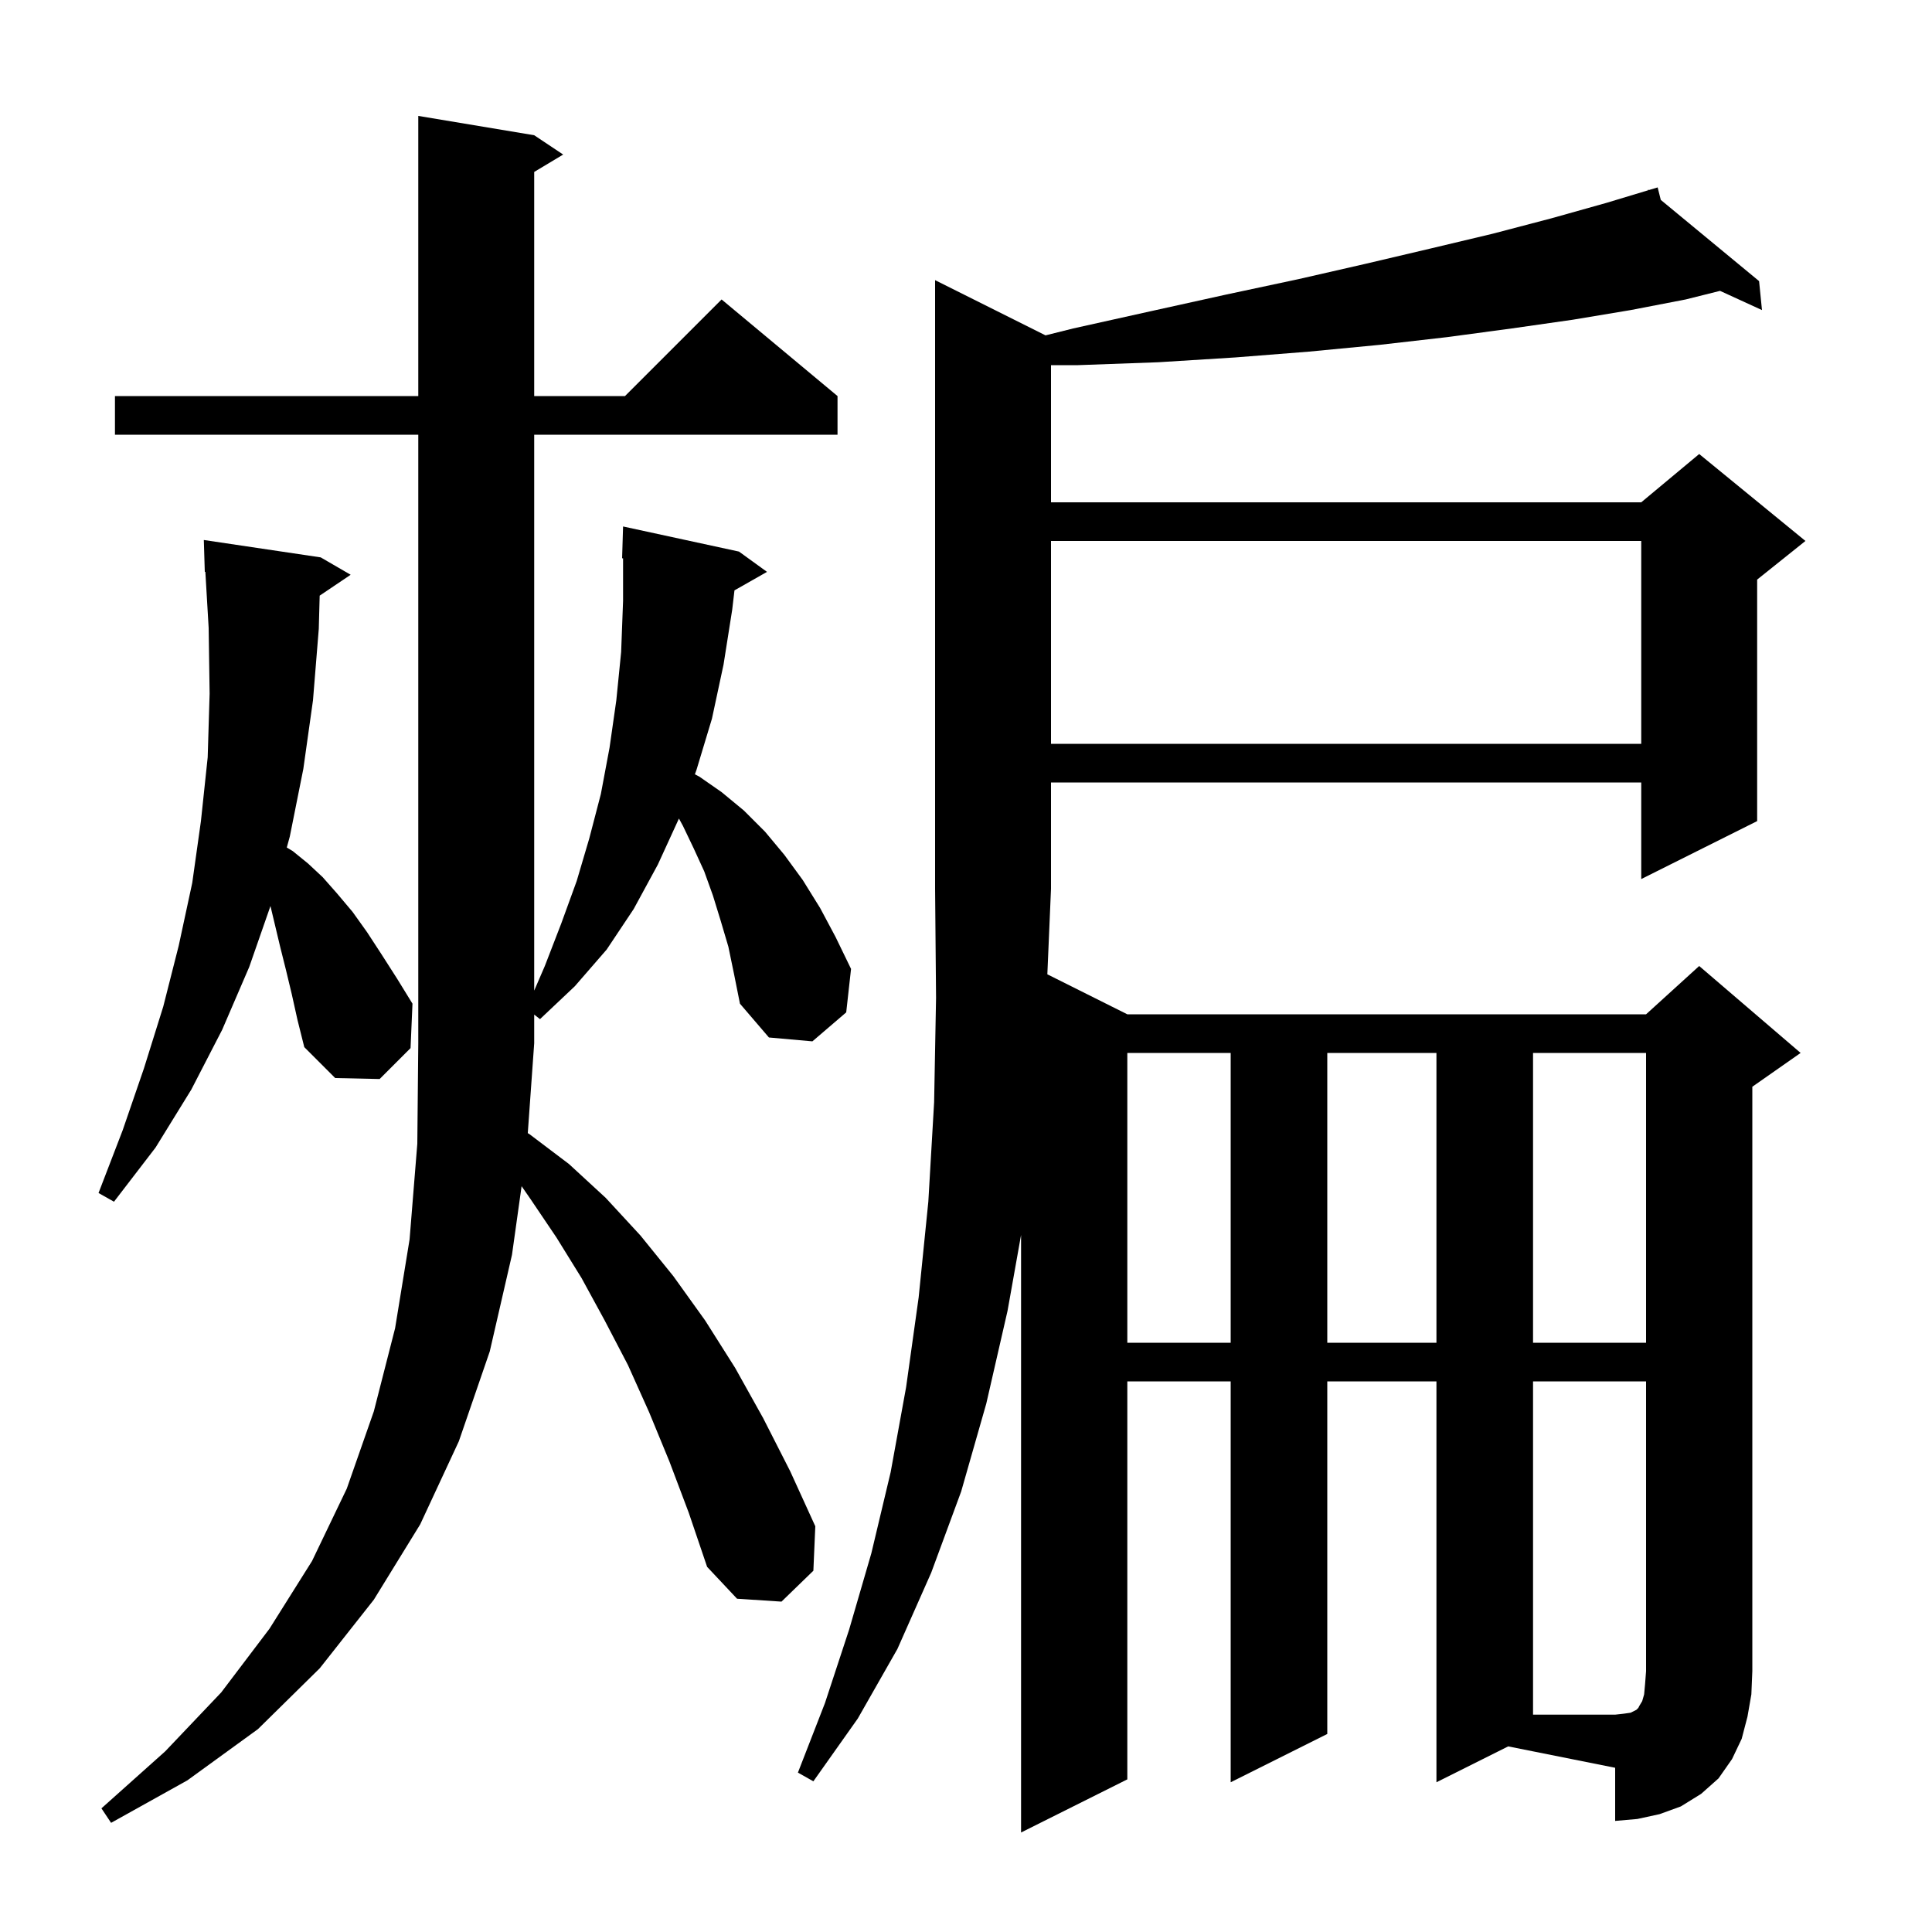 <svg xmlns="http://www.w3.org/2000/svg" xmlns:xlink="http://www.w3.org/1999/xlink" version="1.1" baseProfile="full" viewBox="0 0 200 200" width="200" height="200">
<g fill="black">
<path d="M 148.7 184.5 L 148.7 143.0 L 137.4 143.0 L 137.4 179.5 L 127.4 184.5 L 127.4 143.0 L 116.7 143.0 L 116.7 184.2 L 105.7 189.7 L 105.7 127.844 L 104.3 135.7 L 102.1 145.3 L 99.5 154.4 L 96.4 162.8 L 92.9 170.7 L 88.8 177.9 L 84.2 184.4 L 82.6 183.5 L 85.4 176.3 L 87.9 168.7 L 90.2 160.8 L 92.2 152.4 L 93.8 143.6 L 95.1 134.3 L 96.1 124.4 L 96.7 114.1 L 96.9 103.3 L 96.8 92.0 L 96.8 29.0 L 108.233 34.717 L 111.1 34.0 L 119.2 32.2 L 126.9 30.5 L 134.4 28.9 L 141.4 27.3 L 148.2 25.7 L 154.5 24.2 L 160.6 22.6 L 166.3 21.0 L 170.632 19.692 L 170.6 19.6 L 170.69 19.675 L 171.6 19.4 L 171.923 20.693 L 182.1 29.1 L 182.4 32.1 L 178.059 30.11 L 174.5 31.0 L 168.8 32.1 L 162.8 33.1 L 156.5 34.0 L 149.8 34.9 L 142.8 35.7 L 135.5 36.4 L 127.9 37.0 L 119.9 37.5 L 111.6 37.8 L 108.8 37.8 L 108.8 52.0 L 169.9 52.0 L 175.9 47.0 L 186.9 56.0 L 181.9 60.0 L 181.9 85.0 L 169.9 91.0 L 169.9 81.0 L 108.8 81.0 L 108.8 92.0 L 108.421 100.861 L 116.7 105.0 L 170.4 105.0 L 175.9 100.0 L 186.4 109.0 L 181.4 112.5 L 181.4 173.0 L 181.3 175.4 L 180.9 177.7 L 180.3 180.0 L 179.3 182.1 L 177.9 184.1 L 176.1 185.7 L 174.0 187.0 L 171.8 187.8 L 169.5 188.3 L 167.2 188.5 L 167.2 183.0 L 156.129 180.786 Z M 69.3 151.3 L 67.2 146.2 L 65.0 141.3 L 62.6 136.7 L 60.2 132.3 L 57.6 128.1 L 54.9 124.1 L 53.996 122.794 L 53.0 129.9 L 50.7 139.9 L 47.5 149.2 L 43.5 157.8 L 38.7 165.6 L 33.1 172.7 L 26.7 179.0 L 19.4 184.3 L 11.5 188.7 L 10.5 187.2 L 17.1 181.3 L 22.9 175.2 L 27.9 168.6 L 32.3 161.6 L 35.9 154.1 L 38.7 146.1 L 40.9 137.5 L 42.4 128.3 L 43.2 118.4 L 43.3 108.0 L 43.3 45.0 L 11.9 45.0 L 11.9 41.0 L 43.3 41.0 L 43.3 12.0 L 55.3 14.0 L 58.3 16.0 L 55.3 17.8 L 55.3 41.0 L 64.7 41.0 L 74.7 31.0 L 86.7 41.0 L 86.7 45.0 L 55.3 45.0 L 55.3 102.547 L 56.4 100.0 L 58.1 95.6 L 59.7 91.2 L 61.0 86.8 L 62.2 82.2 L 63.1 77.4 L 63.8 72.5 L 64.3 67.5 L 64.5 62.2 L 64.5 57.794 L 64.4 57.8 L 64.5 54.5 L 76.5 57.1 L 79.4 59.2 L 76.032 61.115 L 75.8 63.1 L 74.9 68.8 L 73.7 74.4 L 72.1 79.7 L 71.935 80.158 L 72.4 80.4 L 74.7 82.0 L 77.0 83.9 L 79.2 86.1 L 81.2 88.5 L 83.1 91.1 L 84.9 94.0 L 86.5 97.0 L 88.1 100.3 L 87.6 104.8 L 84.1 107.8 L 79.6 107.4 L 76.6 103.9 L 76.0 100.9 L 75.4 98.0 L 74.6 95.3 L 73.8 92.7 L 72.9 90.2 L 71.8 87.8 L 70.7 85.5 L 70.283 84.736 L 68.1 89.5 L 65.6 94.1 L 62.8 98.3 L 59.5 102.1 L 55.9 105.5 L 55.3 105.029 L 55.3 108.0 L 54.636 117.302 L 54.8 117.4 L 58.9 120.5 L 62.7 124.0 L 66.3 127.9 L 69.7 132.1 L 73.0 136.7 L 76.1 141.6 L 79.0 146.8 L 81.8 152.3 L 84.4 158.0 L 84.2 162.6 L 80.9 165.8 L 76.3 165.5 L 73.2 162.2 L 71.3 156.6 Z M 116.7 109.0 L 116.7 139.0 L 127.4 139.0 L 127.4 109.0 Z M 137.4 109.0 L 137.4 139.0 L 148.7 139.0 L 148.7 109.0 Z M 158.7 109.0 L 158.7 139.0 L 170.4 139.0 L 170.4 109.0 Z M 30.2 102.9 L 29.6 100.4 L 29.0 98.0 L 28.0 93.8 L 27.998 93.792 L 25.8 100.1 L 23.0 106.6 L 19.8 112.8 L 16.1 118.8 L 11.8 124.4 L 10.2 123.5 L 12.7 117.0 L 14.9 110.6 L 16.9 104.2 L 18.5 97.9 L 19.9 91.4 L 20.8 85.0 L 21.5 78.4 L 21.7 71.8 L 21.6 65.0 L 21.258 59.193 L 21.2 59.2 L 21.1 55.9 L 33.2 57.7 L 36.3 59.5 L 33.093 61.66 L 33.0 65.1 L 32.4 72.5 L 31.4 79.6 L 30.0 86.6 L 29.688 87.733 L 30.3 88.1 L 31.9 89.4 L 33.4 90.8 L 34.9 92.5 L 36.5 94.4 L 38.0 96.5 L 39.5 98.8 L 41.1 101.3 L 42.7 103.9 L 42.5 108.5 L 39.3 111.7 L 34.7 111.6 L 31.5 108.4 L 30.8 105.6 Z M 108.8 56.0 L 108.8 77.0 L 169.9 77.0 L 169.9 56.0 Z M 158.7 143.0 L 158.7 177.5 L 167.2 177.5 L 168.1 177.4 L 168.8 177.3 L 169.4 177.0 L 169.6 176.8 L 169.7 176.6 L 170.0 176.1 L 170.2 175.4 L 170.3 174.3 L 170.4 173.0 L 170.4 143.0 Z " />
</g>
</svg>
